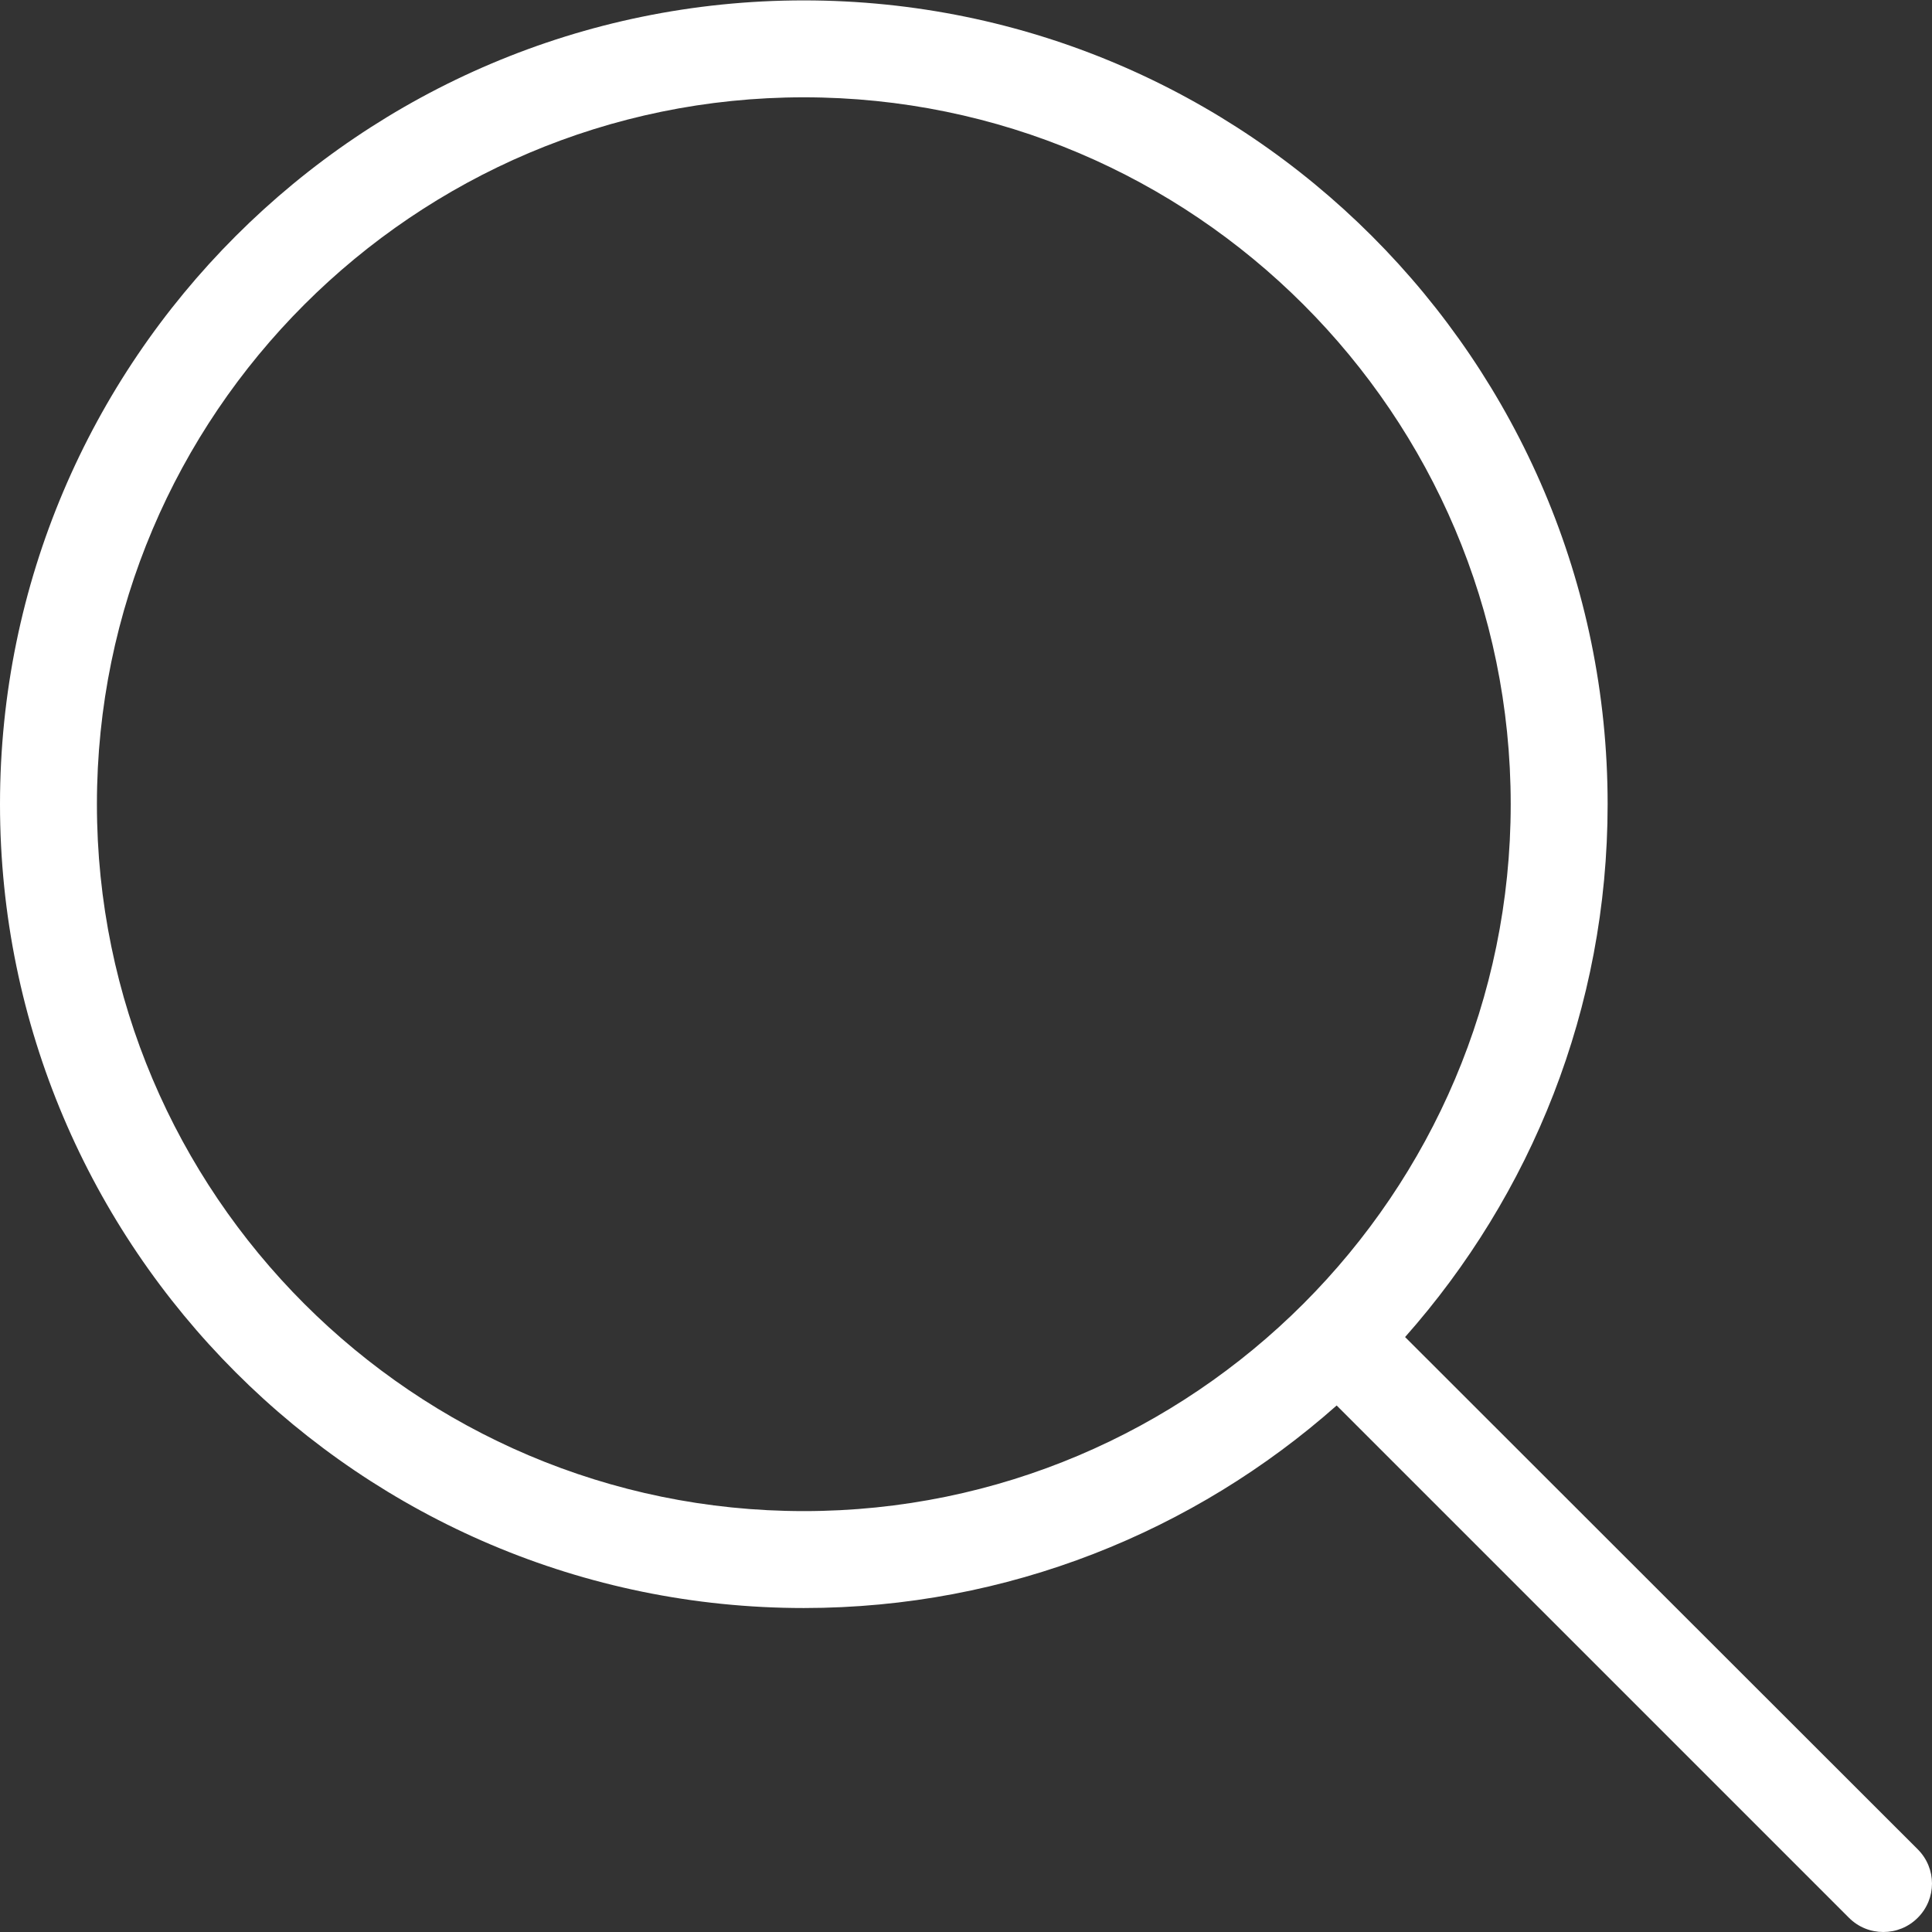 <?xml version="1.0" encoding="utf-8"?>
<!-- Generator: Adobe Illustrator 19.2.1, SVG Export Plug-In . SVG Version: 6.00 Build 0)  -->
<svg version="1.1" id="Capa_1" xmlns="http://www.w3.org/2000/svg" xmlns:xlink="http://www.w3.org/1999/xlink" x="0px" y="0px"
	 viewBox="0 0 488.4 488.4" style="enable-background:new 0 0 488.4 488.4;" xml:space="preserve">
<rect x="0" y="0" width="488.4" height="488.4" fill="#333333" stroke="none"/>
<style type="text/css">
	.st0{fill:#FFFFFF;}
</style>
<g>
	<g>
		<path class="st0" d="M0,203.3c0,112.1,91.2,203.2,203.2,203.2c51.6,0,98.8-19.4,134.7-51.2l129.5,129.5c2.4,2.4,5.5,3.6,8.7,3.6
			s6.3-1.2,8.7-3.6c4.8-4.8,4.8-12.5,0-17.3L355.2,338c31.8-35.9,51.2-83,51.2-134.7c0-112.1-91.2-203.2-203.2-203.2S0,91.2,0,203.3
			z M381.9,203.3c0,98.5-80.2,178.7-178.7,178.7S24.5,301.8,24.5,203.3S104.7,24.6,203.2,24.6S381.9,104.7,381.9,203.3z"/>
	</g>
</g>
</svg>
